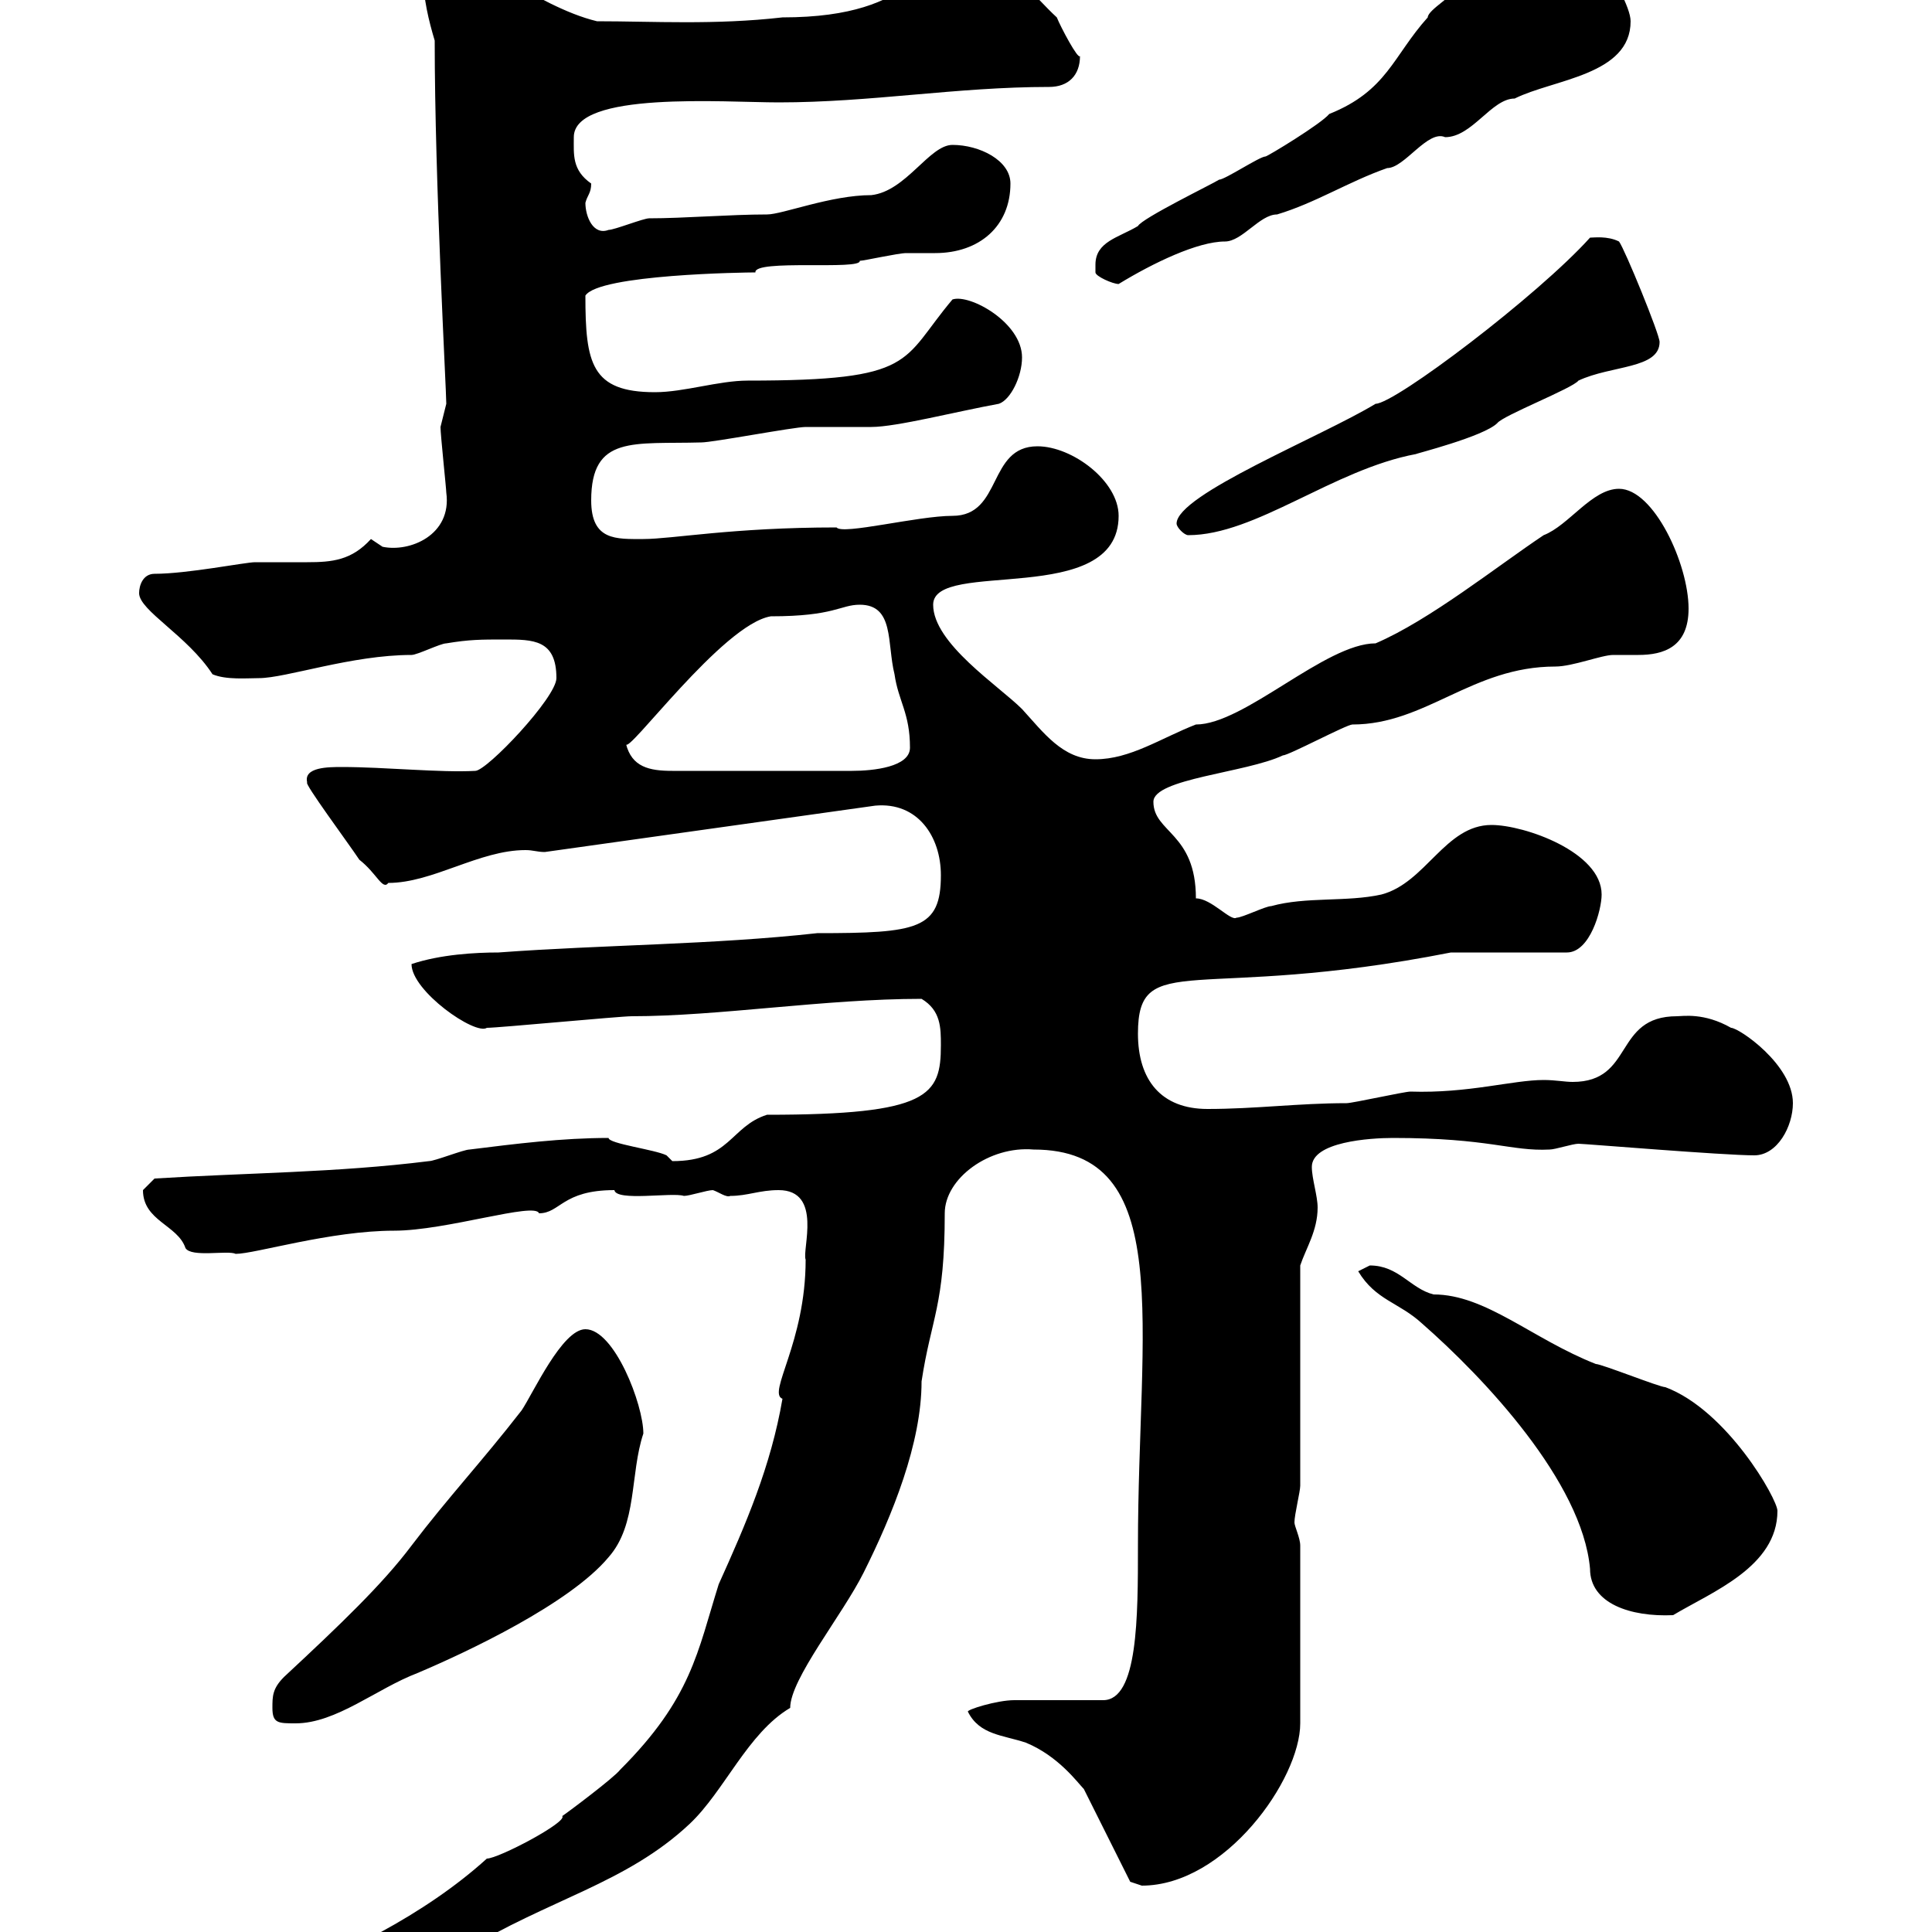 <svg xmlns="http://www.w3.org/2000/svg" xmlns:xlink="http://www.w3.org/1999/xlink" width="300" height="300"><path d="M29.40 315.60C29.40 316.20 29.40 317.40 30.60 317.40C41.40 315.60 52.20 310.80 62.10 306.60C65.70 304.80 69.30 304.80 72 303C85.20 294.90 97.20 292.50 107.10 283.20C112.50 278.10 116.10 269.10 122.70 265.20C122.70 260.70 130.80 250.80 134.10 244.20C138.60 235.20 143.10 224.10 143.10 214.50C144.60 204.60 146.70 202.80 146.70 188.40C146.70 183 153.60 177.90 160.50 178.50C182.70 178.50 176.70 205.80 176.70 240C176.70 251.10 176.70 264 171.30 264C169.50 264 159.30 264 157.50 264C154.80 264 150 265.50 150.30 265.80C152.10 269.40 155.70 269.40 159.30 270.60C164.40 272.70 167.40 276.90 168.30 277.80L175.50 292.20C175.50 292.20 177.30 292.80 177.30 292.80C190.20 292.80 201.90 276.30 201.90 267.60L201.90 240C201.90 238.80 201 237 201 236.40C201 235.20 201.90 231.60 201.90 230.70L201.90 196.50C202.80 193.80 204.60 191.10 204.60 187.50C204.60 185.70 203.70 183 203.70 181.20C203.70 177.30 212.70 176.70 216.30 176.70C231.30 176.70 234.60 178.80 240.60 178.50C241.50 178.50 244.20 177.60 245.10 177.60C246 177.60 267.60 179.40 272.40 179.40C276 179.40 278.40 174.90 278.40 171.30C278.40 165.30 270 159.60 268.80 159.60C264.60 157.20 261.30 157.80 260.40 157.80C250.50 157.80 253.80 168 244.20 168C243 168 241.50 167.70 239.70 167.70C234.90 167.70 228 169.80 219 169.50C218.10 169.50 210 171.30 209.10 171.30C201.60 171.30 195 172.20 187.50 172.20C180.30 172.20 176.70 167.70 176.70 160.50C176.70 147.30 185.70 155.70 225.30 147.90L243.30 147.90C246.90 147.90 248.70 141.30 248.70 138.90C248.70 132.30 236.70 128.10 231.60 128.10C224.40 128.10 221.40 137.10 214.50 138.90C209.10 140.10 202.80 139.20 197.40 140.70C196.50 140.70 192.90 142.50 192 142.50C191.10 143.10 188.10 139.50 185.70 139.50C185.70 129.30 179.10 129.30 179.10 124.50C179.10 120.90 193.50 120 199.20 117.30C200.10 117.30 209.10 112.50 210 112.50C221.40 112.50 228.60 103.50 241.50 103.50C244.20 103.50 248.70 101.70 250.50 101.70C252 101.70 253.20 101.70 254.40 101.70C258.30 101.70 262.20 100.50 262.20 94.50C262.20 87.60 256.80 75.90 251.40 75.90C247.20 75.90 243.60 81.60 239.70 83.10C232.50 87.90 222 96.30 213.60 99.90C205.80 99.90 193.20 112.50 185.70 112.50C180.30 114.60 175.50 117.90 170.10 117.90C165 117.90 162 113.70 158.70 110.10C155.10 106.50 144.90 99.90 144.90 93.90C144.90 86.70 173.70 94.50 173.70 80.10C173.70 74.70 166.50 69.30 161.10 69.30C153.30 69.30 155.70 80.10 147.90 80.10C142.50 80.10 130.80 83.10 129.90 81.90C113.70 81.90 104.40 83.70 99.90 83.70C95.70 83.70 91.80 84 91.80 77.70C91.80 67.50 98.40 69 108.90 68.70C110.70 68.70 123.30 66.30 125.10 66.30C126.30 66.30 134.10 66.30 135.30 66.30C139.20 66.30 148.50 63.90 155.10 62.70C156.90 62.10 158.70 58.50 158.70 55.50C158.70 50.10 150.60 45.60 147.90 46.50C139.80 56.10 142.50 59.10 116.10 59.10C111.60 59.10 106.20 60.90 101.70 60.90C91.80 60.90 90.90 56.40 90.90 45.90C93 42.60 115.80 42.30 117.30 42.30C117 40.20 133.80 42 133.50 40.50C134.10 40.50 139.50 39.30 140.70 39.30C142.20 39.30 143.40 39.30 145.20 39.30C152.10 39.30 156.90 35.10 156.90 28.50C156.90 24.90 152.10 22.50 147.90 22.50C144.30 22.50 140.70 29.70 135.30 30.30C129 30.30 121.50 33.30 119.10 33.30C113.40 33.30 106.20 33.90 100.80 33.90C99.90 33.90 95.40 35.70 94.50 35.70C92.10 36.60 90.90 33.60 90.90 31.50C91.20 30.30 91.80 30 91.80 28.50C88.80 26.40 89.10 24 89.10 21.30C89.10 14.10 112.50 15.90 120.90 15.90C135.30 15.90 148.50 13.50 162.90 13.50C165.90 13.50 167.70 11.70 167.70 8.70C167.40 9.30 164.70 4.20 164.10 2.70C160.80-0.30 155.10-7.50 151.50-7.50C142.20-7.50 143.40 2.70 121.50 2.70C111 3.90 101.40 3.30 92.70 3.30C82.80 0.90 73.80-8.10 66.60-6.30C65.70-5.70 65.70-4.50 65.70-3.90C65.70-0.30 66.60 3.30 67.50 6.30C67.50 28.20 69.30 60.60 69.30 62.70C69.30 62.70 68.40 66.30 68.40 66.30C68.40 67.50 69.30 75.90 69.30 76.50C70.20 83.10 63.60 85.80 59.40 84.90C59.40 84.90 57.60 83.70 57.60 83.70C54.60 87 51.60 87.30 47.70 87.30C45 87.30 42.30 87.30 39.60 87.30C38.10 87.30 29.10 89.10 24 89.10C22.20 89.10 21.60 90.90 21.60 92.10C21.60 94.80 29.10 98.70 33 104.70C35.10 105.60 38.40 105.30 40.20 105.30C44.40 105.30 54.60 101.70 63.90 101.70C64.80 101.70 68.40 99.90 69.30 99.90C72.90 99.30 74.70 99.30 78.30 99.30C82.80 99.30 86.40 99.30 86.40 105.30C86.40 108.30 75.60 119.70 73.80 119.70C68.40 120 59.70 119.10 53.10 119.10C51 119.10 47.10 119.10 47.70 121.50C47.10 121.50 54 130.80 55.80 133.50C58.50 135.60 59.40 138.30 60.30 137.10C67.20 137.10 74.40 132 81.60 132C82.80 132 83.40 132.30 84.60 132.30L135.90 125.10C142.50 124.50 146.10 129.90 146.10 135.90C146.10 144.30 142.50 144.90 126.90 144.90C110.70 146.70 93.60 146.70 77.40 147.90C73.80 147.90 68.40 148.20 63.90 149.70C63.90 153.90 73.80 160.80 75.60 159.60C77.40 159.60 96.30 157.80 98.10 157.80C111.60 157.80 128.10 155.10 143.10 155.10C146.10 156.90 146.10 159.60 146.10 162.30C146.10 170.10 144.30 173.10 119.10 173.10C113.40 174.90 113.40 180.30 104.40 180.30C104.40 180.30 103.50 179.40 103.50 179.40C101.70 178.50 94.50 177.60 94.50 176.70C87.30 176.70 80.10 177.60 72.90 178.50C72 178.50 67.50 180.30 66.60 180.30C52.20 182.10 38.40 182.10 24 183C24 183 22.20 184.80 22.20 184.80C22.20 189.60 27.60 190.20 28.80 193.80C29.70 195.30 35.40 194.10 36.60 194.70C39.60 194.70 51.30 191.10 61.20 191.10C69.30 191.10 83.10 186.60 83.70 188.40C87 188.40 87.30 184.80 95.40 184.80C95.70 186.60 104.40 185.10 106.20 185.70C107.10 185.70 109.80 184.80 110.70 184.80C111.60 185.10 112.80 186 113.40 185.70C116.10 185.70 117.90 184.80 120.90 184.80C127.80 184.80 124.50 194.10 125.10 195.60C125.10 208.50 119.10 216.30 121.50 217.20C119.70 227.70 115.80 236.70 111.60 246C108.30 256.50 107.40 263.70 96.30 274.80C95.40 276 88.20 281.40 87.30 282C88.20 282.90 77.40 288.60 75.60 288.60C66 297.30 52.80 303.90 40.20 308.40C36.60 308.40 29.40 313.50 29.40 315.60ZM42.30 265.20C42.30 267.60 43.20 267.60 45.90 267.60C52.20 267.60 58.50 262.20 64.80 259.80C72.60 256.50 88.50 249 94.50 241.80C99 236.70 97.80 228.90 99.90 222.60C99.90 218.10 95.40 206.40 90.90 206.40C87.30 206.40 82.80 216.30 81 219C74.70 227.10 69.60 232.50 63.90 240C59.40 246 52.80 252.30 44.10 260.40C42.30 262.20 42.30 263.40 42.30 265.20ZM210.90 197.40C213.60 201.90 217.20 202.20 220.80 205.50C230.40 213.90 245.70 230.10 246.90 243.60C246.90 249 253.20 251.10 259.80 250.80C265.80 247.20 276 243.30 276 234.60C276 232.80 268.20 219 258.60 215.40C257.70 215.40 248.70 211.80 247.80 211.80C237.90 207.90 230.70 201 222.60 201C219 200.10 217.20 196.50 212.70 196.50C212.70 196.50 210.90 197.40 210.90 197.40ZM97.20 115.50C97.20 117.60 112.20 96.90 119.70 95.70C129.60 95.70 130.50 93.90 133.50 93.90C138.90 93.90 137.70 99.90 138.90 104.70C139.50 108.90 141.30 110.70 141.30 116.10C141.30 119.10 135.60 119.70 132.30 119.70L104.40 119.70C100.80 119.70 98.10 119.10 97.20 115.50ZM182.70 81.30C182.70 81.90 183.90 83.10 184.50 83.10C195 83.10 207 72.90 219.90 70.50C219.60 70.50 230.40 67.80 232.50 65.70C233.40 64.50 244.20 60.30 245.10 59.10C250.20 56.70 257.70 57.30 257.70 53.10C257.70 51.90 252.30 38.70 251.40 37.50C249.60 36.60 247.50 36.90 246.90 36.90C238.80 45.90 216.60 62.70 213.60 62.70C205.20 67.80 182.70 76.80 182.70 81.30ZM170.10 41.10C170.10 41.10 170.10 42.30 170.10 42.30C170.10 42.90 172.80 44.10 173.70 44.10C179.10 40.80 186 37.50 190.20 37.50C192.90 37.50 195.60 33.30 198.30 33.30C204.30 31.50 209.40 28.20 215.40 26.10C218.10 26.10 221.70 20.10 224.40 21.30C228.60 21.30 231.60 15.30 235.20 15.30C241.20 12.30 253.20 11.70 253.20 3.30C253.20-0.90 242.40-16.50 238.80-16.50C232.80-16.50 231-6.60 226.20-2.10C226.20-0.90 221.70 1.50 221.70 2.70C216.30 8.70 215.40 14.10 206.40 17.70C205.20 19.20 196.80 24.30 196.50 24.30C195.60 24.30 190.20 27.90 189.30 27.90C188.40 28.50 177.30 33.90 176.70 35.10C173.70 36.90 170.10 37.50 170.10 41.10Z"/></svg>